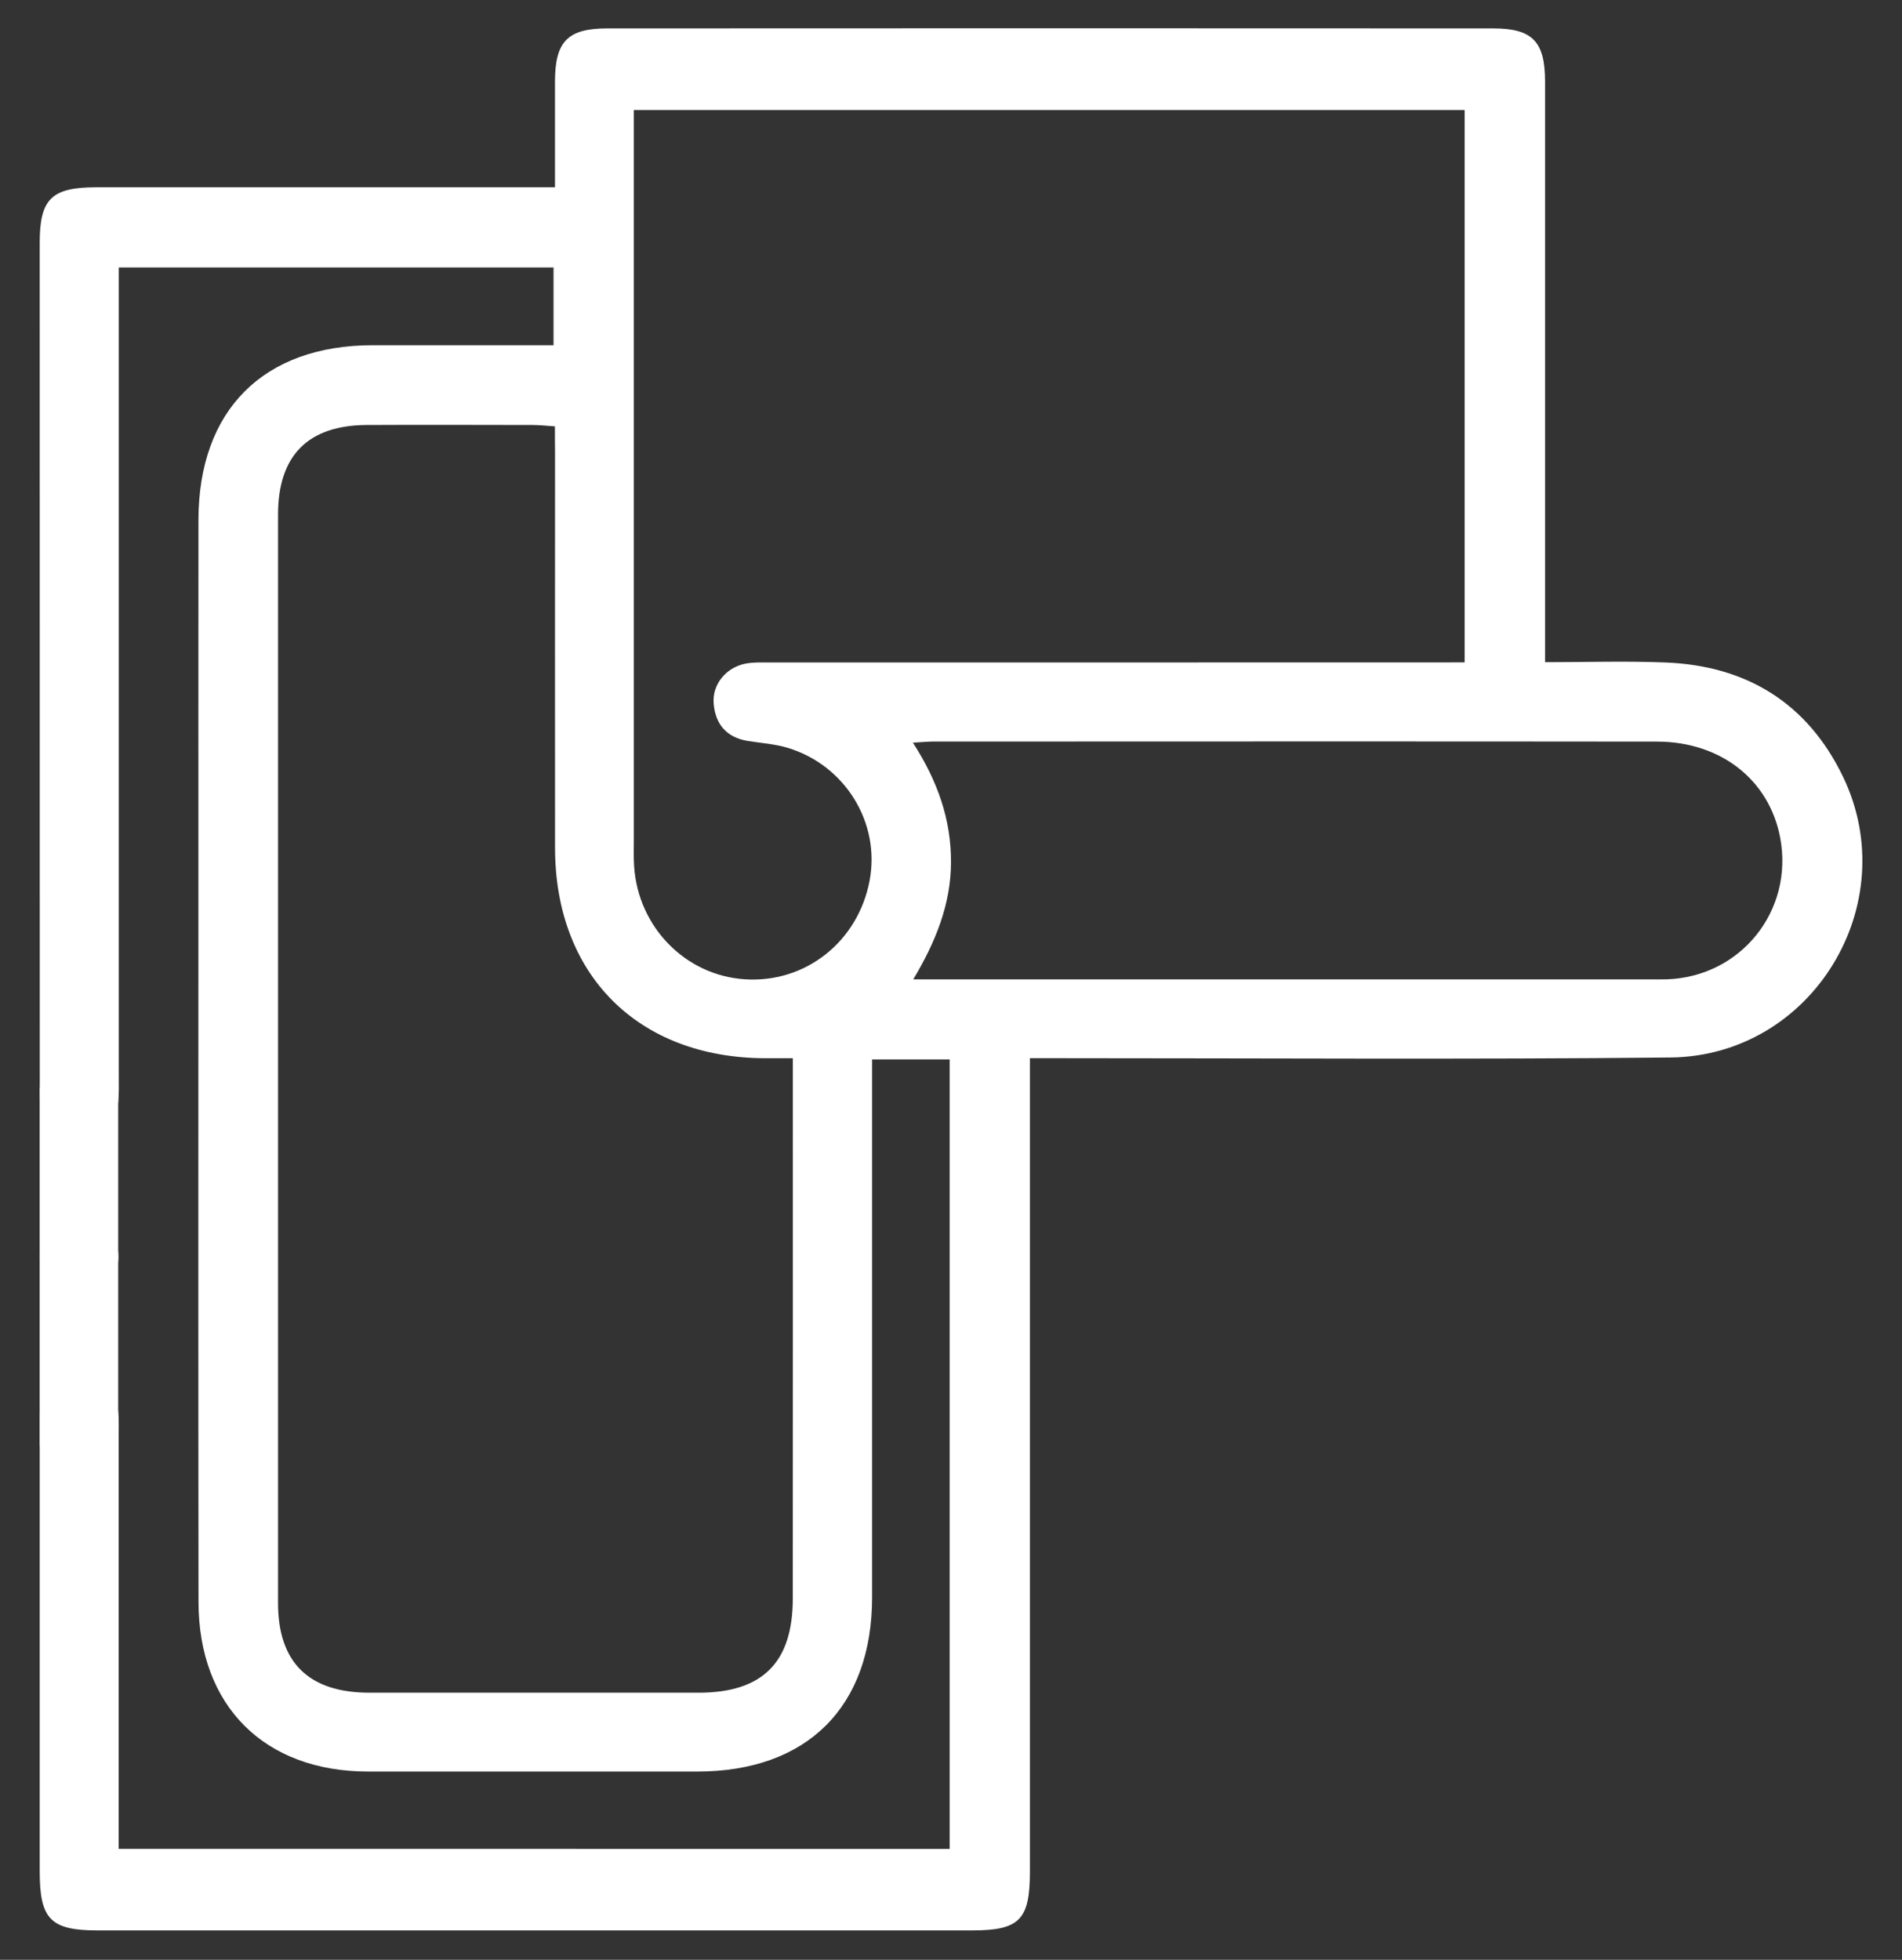 <svg width="33" height="34" viewBox="0 0 33 34" fill="none" xmlns="http://www.w3.org/2000/svg">
<rect x="0" y="0" width="33" height="34" fill="#333333" stroke="none"/>
<g clip-path="url(#clip0_27_4474)">
<path d="M16.477 32.076C16.477 27.494 16.477 22.947 16.477 18.38C16.035 18.38 15.615 18.38 15.131 18.38C15.131 18.54 15.131 18.693 15.131 18.847C15.131 21.802 15.132 24.757 15.131 27.712C15.13 29.612 14.004 30.733 12.098 30.734C10.195 30.734 8.291 30.735 6.387 30.734C4.589 30.733 3.447 29.598 3.444 27.791C3.439 23.771 3.442 19.751 3.442 15.73C3.442 13.494 3.441 11.257 3.443 9.02C3.446 7.115 4.57 5.99 6.469 5.989C7.506 5.988 8.542 5.989 9.604 5.989C9.604 5.527 9.604 5.095 9.604 4.64C7.098 4.64 4.604 4.64 2.061 4.64C2.061 4.814 2.061 4.969 2.061 5.125C2.061 9.637 2.061 14.15 2.061 18.663C2.061 18.809 2.066 18.956 2.052 19.101C2.019 19.458 1.778 19.698 1.441 19.725C1.086 19.753 0.783 19.535 0.71 19.184C0.683 19.056 0.69 18.919 0.69 18.787C0.689 13.928 0.689 9.069 0.689 4.21C0.689 3.452 0.895 3.25 1.666 3.249C4.156 3.249 6.646 3.249 9.135 3.249C9.279 3.249 9.425 3.249 9.629 3.249C9.629 2.623 9.628 2.016 9.629 1.409C9.631 0.722 9.849 0.493 10.532 0.493C15.658 0.49 20.782 0.49 25.908 0.493C26.59 0.493 26.806 0.722 26.807 1.413C26.808 4.595 26.807 7.777 26.807 10.958C26.807 11.116 26.807 11.273 26.807 11.488C27.521 11.488 28.208 11.466 28.894 11.493C30.305 11.548 31.363 12.2 31.978 13.478C33.042 15.692 31.44 18.321 28.983 18.346C25.456 18.382 21.928 18.358 18.4 18.358C18.242 18.358 18.085 18.358 17.869 18.358C17.869 18.544 17.869 18.698 17.869 18.853C17.869 23.392 17.869 27.931 17.869 32.471C17.869 33.305 17.69 33.489 16.871 33.49C11.813 33.491 6.755 33.491 1.695 33.49C0.879 33.49 0.69 33.296 0.689 32.472C0.689 29.93 0.689 27.386 0.689 24.844C0.689 24.712 0.68 24.576 0.703 24.446C0.764 24.096 1.074 23.849 1.41 23.866C1.756 23.883 2.02 24.143 2.052 24.509C2.064 24.642 2.059 24.775 2.059 24.909C2.059 27.145 2.059 29.381 2.059 31.618C2.059 31.762 2.059 31.905 2.059 32.075C6.883 32.076 11.667 32.076 16.477 32.076ZM25.412 11.491C25.412 8.26 25.412 5.086 25.412 1.909C20.6 1.909 15.816 1.909 10.997 1.909C10.997 2.094 10.997 2.251 10.997 2.408C10.997 6.468 10.997 10.528 10.997 14.589C10.997 14.735 10.992 14.882 11.002 15.028C11.071 16.082 11.89 16.919 12.917 16.989C13.973 17.061 14.889 16.337 15.088 15.276C15.276 14.281 14.672 13.284 13.677 12.977C13.451 12.907 13.207 12.892 12.972 12.854C12.603 12.793 12.411 12.562 12.382 12.203C12.356 11.877 12.592 11.583 12.929 11.514C13.07 11.486 13.22 11.493 13.366 11.493C17.213 11.492 21.06 11.492 24.907 11.492C25.066 11.491 25.224 11.491 25.412 11.491ZM9.628 7.397C9.47 7.386 9.354 7.373 9.238 7.373C8.28 7.372 7.322 7.368 6.365 7.373C5.344 7.378 4.824 7.902 4.824 8.929C4.823 15.222 4.823 21.515 4.824 27.809C4.824 28.844 5.359 29.365 6.41 29.366C8.313 29.367 10.216 29.367 12.118 29.366C13.23 29.366 13.755 28.843 13.755 27.73C13.757 24.763 13.756 21.795 13.756 18.828C13.756 18.686 13.756 18.543 13.756 18.359C13.563 18.359 13.42 18.359 13.277 18.359C11.071 18.352 9.632 16.914 9.63 14.711C9.628 12.422 9.63 10.133 9.63 7.845C9.628 7.703 9.628 7.56 9.628 7.397ZM15.839 12.884C16.271 13.555 16.503 14.222 16.5 14.962C16.497 15.692 16.232 16.343 15.845 16.991C16.057 16.991 16.203 16.991 16.349 16.991C20.419 16.991 24.489 16.991 28.559 16.991C28.679 16.991 28.799 16.993 28.918 16.99C30.205 16.947 31.126 15.797 30.886 14.531C30.697 13.533 29.858 12.868 28.753 12.866C24.563 12.861 20.373 12.864 16.183 12.865C16.094 12.866 16.004 12.875 15.839 12.884Z" fill="white"/>
<path d="M2.054 21.819C2.048 22.193 1.729 22.501 1.362 22.491C0.997 22.48 0.684 22.153 0.692 21.788C0.701 21.414 1.012 21.121 1.392 21.128C1.779 21.135 2.062 21.432 2.054 21.819Z" fill="white"/>
<rect x="0.688" y="18.872" width="1.363" height="6.214" fill="white"/>
</g>
<defs>
<clipPath id="clip0_27_4474">
<rect width="33" height="33" fill="white" transform="translate(0 0.491)"/>
</clipPath>
</defs>
</svg>
